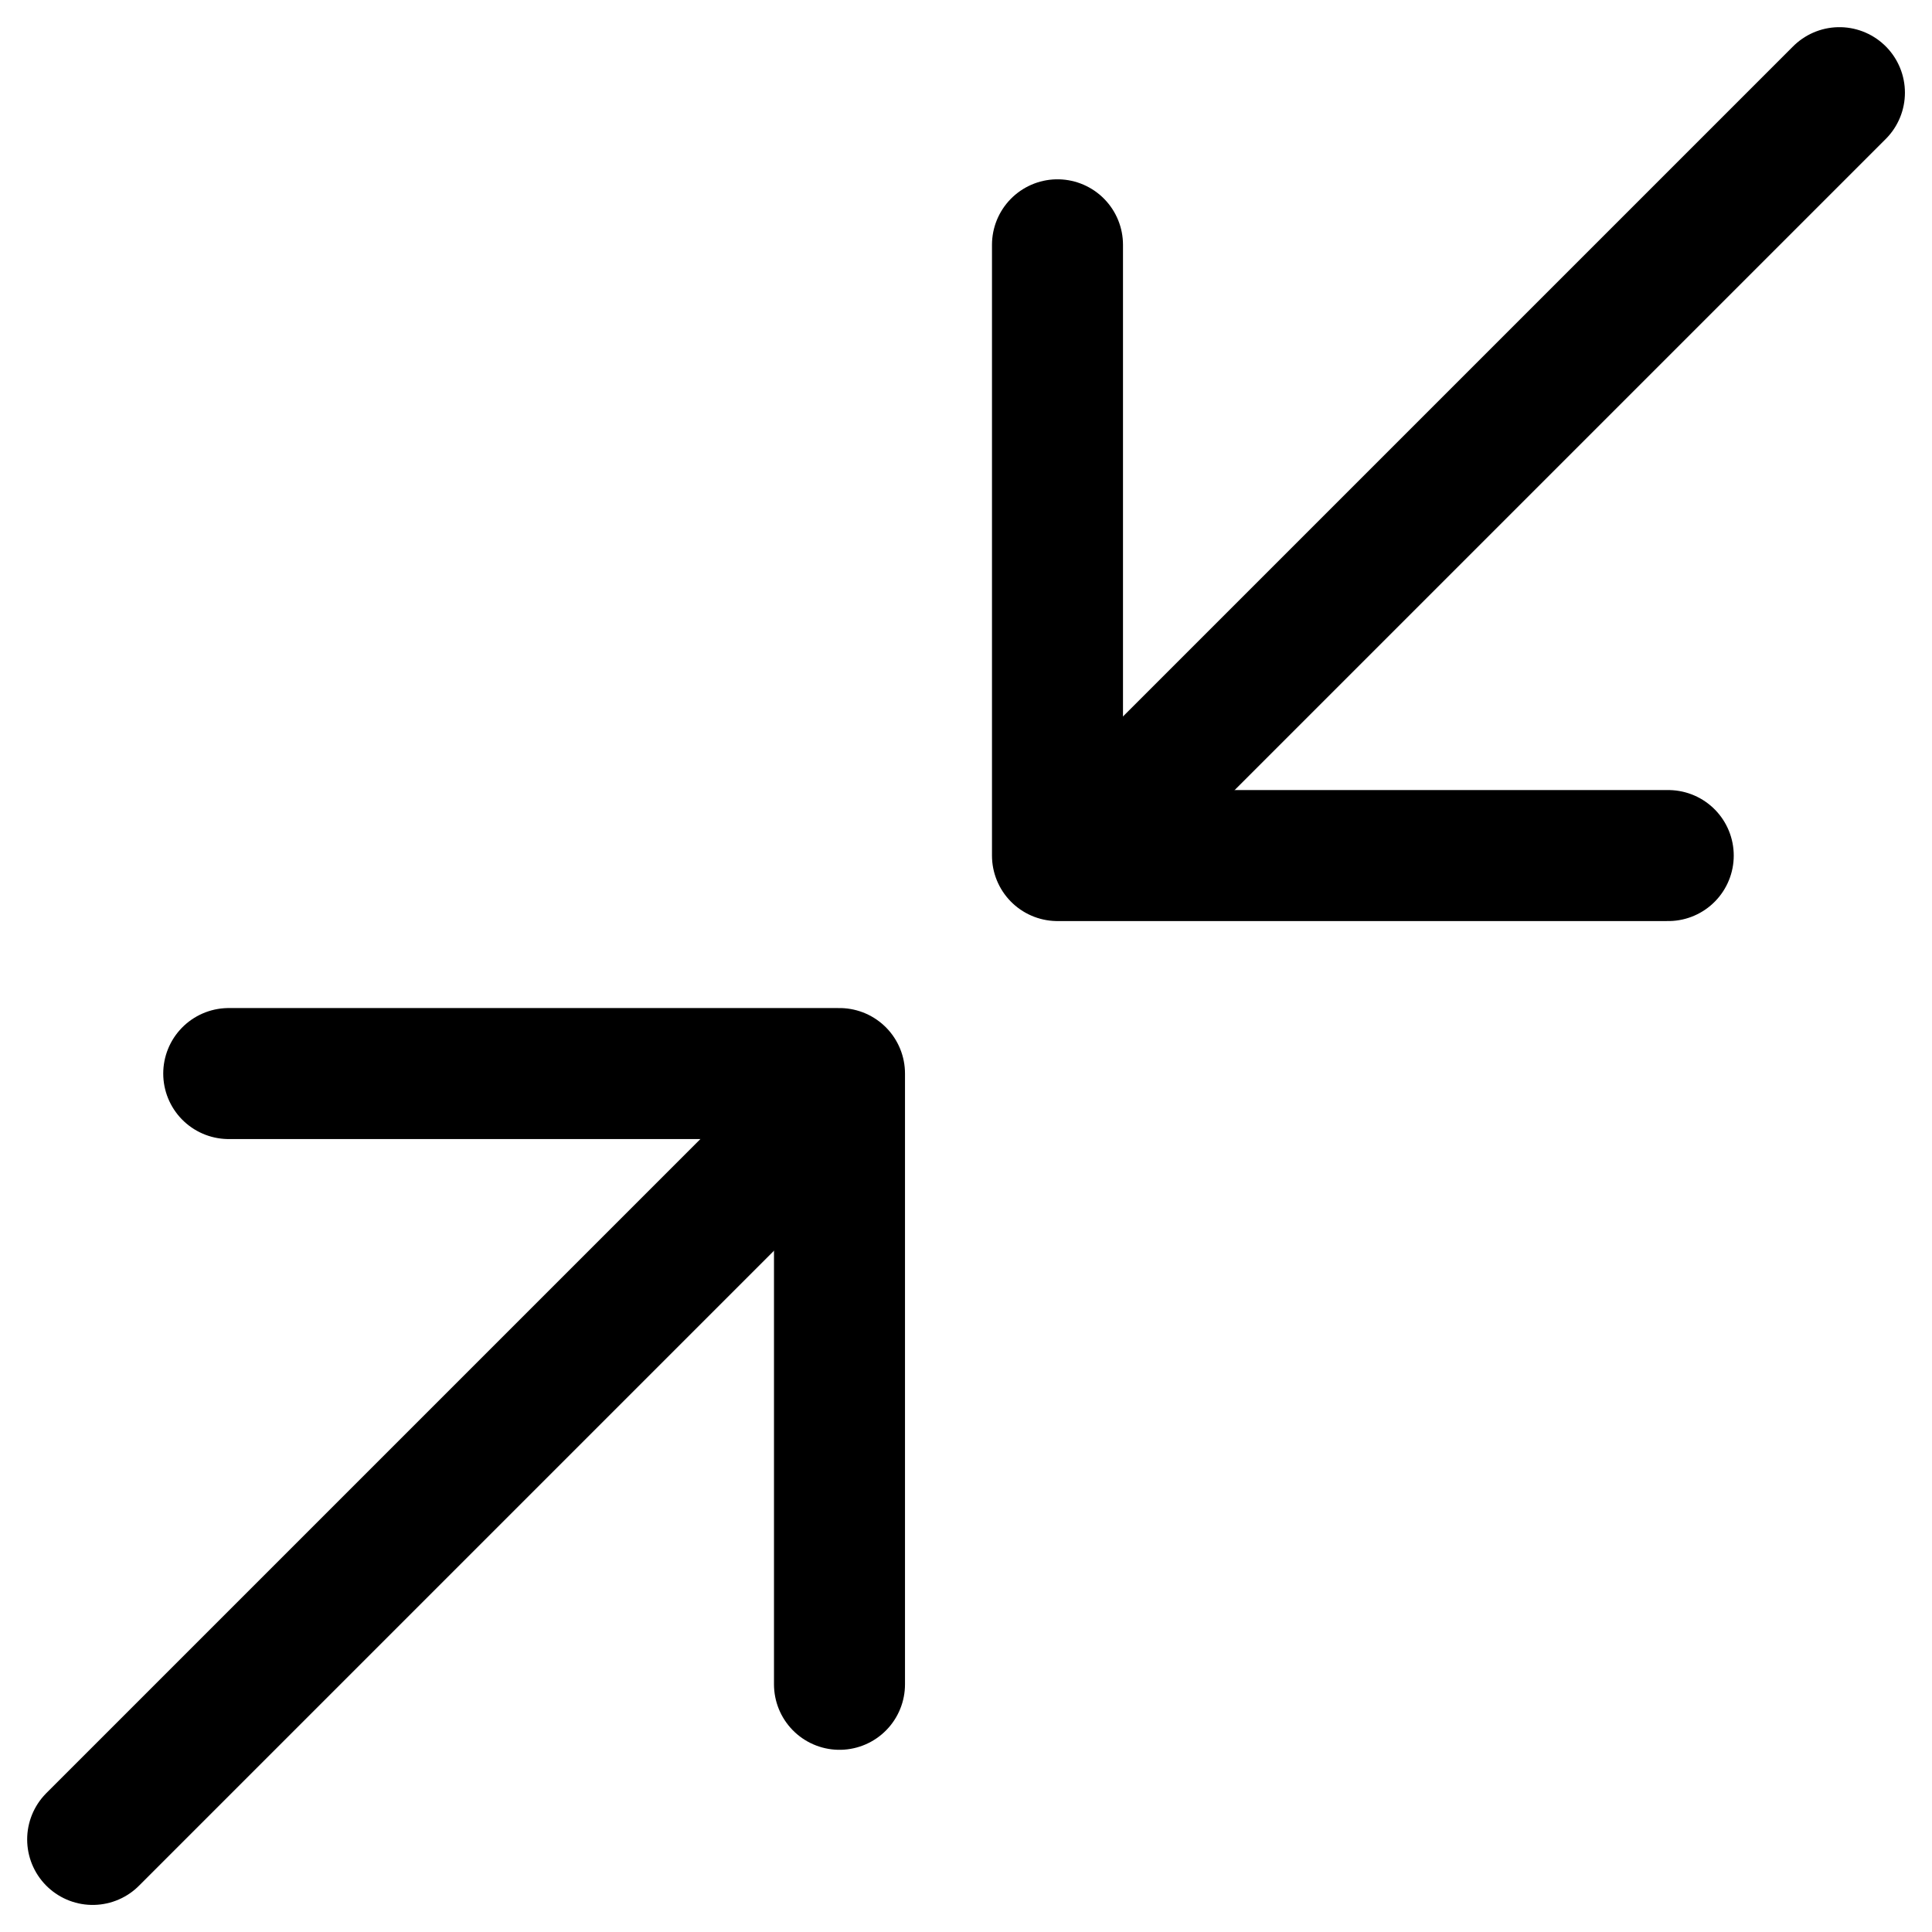 <svg xmlns="http://www.w3.org/2000/svg" width="22.121" height="22.121" viewBox="0 0 22.121 22.121"><g id="Group_1532" data-name="Group 1532" transform="translate(-936.939 -2858.939)"><line id="Line_319" data-name="Line 319" x1="8" y2="8" transform="translate(938 2872)" fill="none" stroke="#000" stroke-linecap="round" stroke-miterlimit="10" stroke-width="1.5"/><line id="Line_320" data-name="Line 320" y1="8" x2="8" transform="translate(950 2860)" fill="none" stroke="#000" stroke-linecap="round" stroke-miterlimit="10" stroke-width="1.5"/><path id="Path_1003" data-name="Path 1003" d="M13.493,34.493V27.5H6.5" transform="translate(933.058 2843.731)" fill="none" stroke="#000" stroke-linecap="round" stroke-linejoin="round" stroke-miterlimit="10" stroke-width="1.5"/><path id="Path_1004" data-name="Path 1004" d="M27.5,6.5v6.993h6.993" transform="translate(921.547 2855.242)" fill="none" stroke="#000" stroke-linecap="round" stroke-linejoin="round" stroke-miterlimit="10" stroke-width="1.5"/></g></svg>